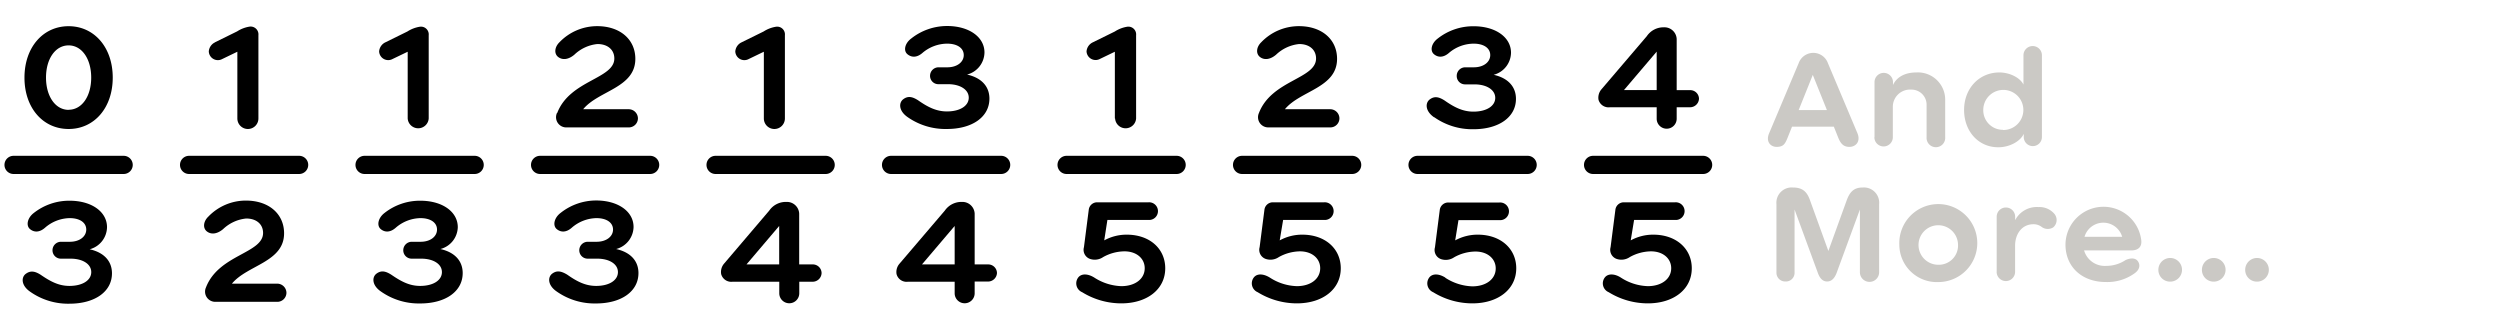 <svg id="Locale" xmlns="http://www.w3.org/2000/svg" viewBox="0 0 520 68"><defs><style>.cls-1{fill:#cbc9c5;}</style></defs><path d="M2.82,32.41h22.9a1.89,1.89,0,1,1,0,3.78H2.82a1.89,1.89,0,1,1,0-3.78ZM8.44,57.14c2.05,1.41,3.78,2.33,6,2.33,2.76,0,4.54-1.19,4.54-2.87s-1.78-2.8-4.32-2.8H12.76a1.74,1.74,0,0,1-1.84-1.73,1.77,1.77,0,0,1,1.84-1.78h1.78c2,0,3.4-1.08,3.4-2.54s-1.35-2.38-3.45-2.38a8,8,0,0,0-5.13,2c-1.14,1-2.27,1-3.13.27s-.54-2.33.81-3.35a11.9,11.9,0,0,1,7.45-2.54c4.53,0,7.77,2.27,7.77,5.51a4.84,4.84,0,0,1-3.61,4.59c3.13.7,4.64,2.59,4.64,5,0,3.78-3.51,6.32-8.86,6.32a13.67,13.67,0,0,1-8.15-2.49c-1.89-1.29-1.89-3-.92-3.72S7.25,56.39,8.44,57.14Zm-3.35-41c0-6.27,3.84-10.69,9.18-10.69s9.18,4.42,9.18,10.69-3.83,10.69-9.18,10.69S5.09,22.42,5.09,16.16Zm9.18,6.69c2.76,0,4.7-2.8,4.7-6.69s-1.94-6.7-4.7-6.7-4.7,2.81-4.7,6.7S11.52,22.85,14.27,22.85Z"/><path d="M39.33,32.41H62.22a1.89,1.89,0,1,1,0,3.78H39.33a1.89,1.89,0,1,1,0-3.78Zm3.51,27.38c2.64-6.86,11.88-7.07,11.88-11.34,0-1.78-1.35-3-3.51-3a8.12,8.12,0,0,0-4.81,2.21c-1.19,1-2.43,1.19-3.35.49s-.75-2.11.27-3.08a10.82,10.82,0,0,1,7.83-3.35c4.76,0,7.94,2.76,7.94,6.81,0,6-7.67,6.59-10.85,10.47h9.39a1.93,1.93,0,0,1,1.95,1.89,1.9,1.9,0,0,1-1.95,1.89H44.84A2.12,2.12,0,0,1,42.84,59.79Zm1.89-51,4.59-2.26a6.66,6.66,0,0,1,2.64-1,1.63,1.63,0,0,1,1.79,1.79V24.64a2.19,2.19,0,0,1-4.38,0V10.76l-3.13,1.51a1.89,1.89,0,0,1-2.81-1.57A2.27,2.27,0,0,1,44.73,8.81Z"/><path d="M75.83,32.41h22.9a1.89,1.89,0,1,1,0,3.78H75.83a1.89,1.89,0,1,1,0-3.78Zm5.56,24.73c2.06,1.41,3.78,2.33,6,2.33,2.75,0,4.53-1.19,4.53-2.87s-1.78-2.8-4.32-2.8H85.71a1.74,1.74,0,0,1-1.83-1.73,1.77,1.77,0,0,1,1.83-1.78H87.5c2,0,3.4-1.08,3.4-2.54s-1.35-2.38-3.46-2.38a8.07,8.07,0,0,0-5.13,2c-1.13,1-2.27,1-3.13.27s-.54-2.33.81-3.35a11.9,11.9,0,0,1,7.45-2.54c4.54,0,7.78,2.27,7.78,5.51A4.83,4.83,0,0,1,91.6,51.8c3.13.7,4.64,2.59,4.64,5,0,3.78-3.51,6.32-8.85,6.32a13.7,13.7,0,0,1-8.16-2.49c-1.89-1.29-1.89-3-.91-3.72S80.21,56.39,81.39,57.14Zm3.41-32.5V10.76l-3.14,1.51a1.89,1.89,0,0,1-2.8-1.57,2.28,2.28,0,0,1,1.29-1.89l4.59-2.26a6.75,6.75,0,0,1,2.65-1,1.62,1.62,0,0,1,1.78,1.79V24.64a2.19,2.19,0,0,1-4.37,0Z"/><path d="M112.34,32.41h22.89a1.89,1.89,0,1,1,0,3.78H112.34a1.89,1.89,0,1,1,0-3.78ZM118,57.14c2,1.41,3.78,2.33,6,2.33,2.75,0,4.53-1.19,4.53-2.87s-1.78-2.8-4.32-2.8h-1.89a1.74,1.74,0,0,1-1.83-1.73,1.77,1.77,0,0,1,1.83-1.78h1.78c2,0,3.41-1.08,3.41-2.54s-1.35-2.38-3.46-2.38a8.07,8.07,0,0,0-5.13,2c-1.13,1-2.27,1-3.13.27s-.54-2.33.81-3.35A11.9,11.9,0,0,1,124,41.7c4.54,0,7.78,2.27,7.78,5.51a4.85,4.85,0,0,1-3.62,4.59c3.13.7,4.64,2.59,4.64,5,0,3.78-3.51,6.32-8.85,6.32a13.7,13.7,0,0,1-8.16-2.49c-1.89-1.29-1.89-3-.92-3.72S116.76,56.39,118,57.14Zm-2.1-33.64c2.64-6.86,11.88-7.07,11.88-11.34,0-1.78-1.35-3-3.51-3a8.11,8.11,0,0,0-4.81,2.22c-1.19,1-2.43,1.18-3.35.48s-.75-2.1.27-3.08a10.85,10.85,0,0,1,7.83-3.34c4.75,0,7.94,2.75,7.94,6.8,0,6.05-7.67,6.59-10.85,10.48h9.39a1.93,1.93,0,0,1,2,1.89,1.9,1.9,0,0,1-2,1.89h-12.8A2.12,2.12,0,0,1,115.85,23.5Z"/><path d="M148.84,32.41h22.9a1.89,1.89,0,1,1,0,3.78h-22.9a1.89,1.89,0,1,1,0-3.78Zm1.73,22.47L160,43.81A4.19,4.19,0,0,1,163.58,42a2.55,2.55,0,0,1,2.65,2.43V55H169a1.82,1.82,0,0,1,1.89,1.78A1.86,1.86,0,0,1,169,58.6h-2.75V61a2.08,2.08,0,1,1-4.16,0V58.6h-9.72A2.17,2.17,0,0,1,150,57,2.67,2.67,0,0,1,150.57,54.88Zm8.31-30.24V10.76l-3.13,1.51a1.89,1.89,0,0,1-2.81-1.57,2.29,2.29,0,0,1,1.3-1.89l4.59-2.26a6.69,6.69,0,0,1,2.65-1,1.62,1.62,0,0,1,1.78,1.79V24.64a2.19,2.19,0,0,1-4.38,0ZM162.07,55v-8l-6.8,8Z"/><path d="M185.34,32.41h22.9a1.89,1.89,0,1,1,0,3.78h-22.9a1.89,1.89,0,1,1,0-3.78Zm1.73,22.47,9.45-11.07A4.19,4.19,0,0,1,200.08,42a2.55,2.55,0,0,1,2.65,2.43V55h2.75a1.82,1.82,0,0,1,1.89,1.78,1.86,1.86,0,0,1-1.89,1.78h-2.75V61a2.08,2.08,0,1,1-4.16,0V58.6h-9.72A2.15,2.15,0,0,1,186.48,57,2.63,2.63,0,0,1,187.07,54.88Zm1.73-30.51c-1.89-1.3-1.89-3-.92-3.73s1.89-.54,3.08.22c2,1.4,3.78,2.32,6,2.32,2.76,0,4.54-1.19,4.54-2.86s-1.78-2.81-4.32-2.81h-1.89a1.73,1.73,0,0,1-1.84-1.73A1.77,1.77,0,0,1,195.28,14h1.78c2,0,3.4-1.08,3.4-2.54S199.11,9.08,197,9.08A8,8,0,0,0,191.88,11c-1.14,1-2.27,1-3.14.27S188.2,9,189.55,8A12,12,0,0,1,197,5.41c4.53,0,7.77,2.27,7.77,5.51a4.83,4.83,0,0,1-3.62,4.59c3.14.7,4.65,2.59,4.65,5,0,3.78-3.51,6.32-8.86,6.32A13.71,13.71,0,0,1,188.8,24.37ZM198.57,55v-8l-6.8,8Z"/><path d="M221.85,32.41h22.89a1.89,1.89,0,1,1,0,3.78H221.85a1.89,1.89,0,1,1,0-3.78Zm5.77,25.33a11,11,0,0,0,5.62,1.78c2.86,0,4.86-1.51,4.86-3.73,0-2-1.67-3.51-4.21-3.51a9.25,9.25,0,0,0-4.43,1.19,3.08,3.08,0,0,1-2.75.38,2,2,0,0,1-1.25-2.43l1-7.78a1.75,1.75,0,0,1,1.78-1.56h10.64a1.84,1.84,0,1,1,0,3.67h-8.54L229.68,50a9.63,9.63,0,0,1,4.69-1.19c4.76,0,8,2.91,8,7,0,4.37-3.78,7.29-9.13,7.29a15.51,15.51,0,0,1-8.15-2.32,2,2,0,0,1-.71-3.19C225.14,56.82,226.44,57,227.62,57.74Zm4.27-33.1V10.76l-3.13,1.51A1.89,1.89,0,0,1,226,10.7a2.27,2.27,0,0,1,1.3-1.89l4.59-2.26a6.66,6.66,0,0,1,2.64-1,1.62,1.62,0,0,1,1.78,1.79V24.64a2.19,2.19,0,0,1-4.37,0Z"/><path d="M258.35,32.41h22.9a1.89,1.89,0,1,1,0,3.78h-22.9a1.89,1.89,0,1,1,0-3.78Zm5.78,25.33a10.9,10.9,0,0,0,5.61,1.78c2.87,0,4.86-1.51,4.86-3.73,0-2-1.67-3.51-4.21-3.51A9.25,9.25,0,0,0,266,53.47a3.08,3.08,0,0,1-2.75.38A2,2,0,0,1,262,51.42l1-7.78a1.76,1.76,0,0,1,1.78-1.56h10.64a1.84,1.84,0,1,1,0,3.67h-8.53L266.18,50a9.67,9.67,0,0,1,4.7-1.19c4.75,0,8,2.91,8,7,0,4.37-3.78,7.29-9.13,7.29a15.57,15.57,0,0,1-8.15-2.32,2,2,0,0,1-.7-3.19C261.64,56.82,262.94,57,264.13,57.74ZM261.86,23.5c2.65-6.86,11.88-7.07,11.88-11.34,0-1.78-1.35-3-3.51-3a8.14,8.14,0,0,0-4.81,2.22c-1.18,1-2.43,1.18-3.34.48s-.76-2.1.27-3.08a10.83,10.83,0,0,1,7.83-3.34c4.75,0,7.93,2.75,7.93,6.8,0,6.05-7.66,6.59-10.85,10.48h9.4a1.92,1.92,0,0,1,1.94,1.89,1.89,1.89,0,0,1-1.94,1.89h-12.8A2.12,2.12,0,0,1,261.86,23.5Z"/><path d="M294.85,32.41h22.9a1.89,1.89,0,1,1,0,3.78h-22.9a1.89,1.89,0,1,1,0-3.78Zm3.46-8c-1.89-1.3-1.89-3-.92-3.73s1.89-.54,3.08.22c2,1.4,3.78,2.32,6,2.32,2.76,0,4.54-1.19,4.54-2.86s-1.78-2.81-4.32-2.81h-1.89A1.73,1.73,0,0,1,303,15.78,1.77,1.77,0,0,1,304.79,14h1.78c2,0,3.4-1.08,3.4-2.54s-1.35-2.38-3.45-2.38A8,8,0,0,0,301.39,11c-1.14,1-2.27,1-3.13.27S297.72,9,299.07,8a11.9,11.9,0,0,1,7.45-2.54c4.53,0,7.77,2.27,7.77,5.51a4.83,4.83,0,0,1-3.61,4.59c3.13.7,4.64,2.59,4.64,5,0,3.78-3.51,6.32-8.86,6.32A13.73,13.73,0,0,1,298.31,24.37Zm2.32,33.37a10.94,10.94,0,0,0,5.62,1.78c2.86,0,4.86-1.51,4.86-3.73,0-2-1.68-3.51-4.21-3.51a9.25,9.25,0,0,0-4.43,1.19,3.1,3.1,0,0,1-2.76.38,2,2,0,0,1-1.24-2.43l1-7.78a1.77,1.77,0,0,1,1.79-1.56h10.63a1.84,1.84,0,1,1,0,3.67h-8.53L302.68,50a9.7,9.7,0,0,1,4.7-1.19c4.75,0,8,2.91,8,7,0,4.37-3.78,7.29-9.12,7.29a15.57,15.57,0,0,1-8.16-2.32,2,2,0,0,1-.7-3.19C298.15,56.82,299.44,57,300.63,57.74Z"/><path d="M331.36,32.41h22.89a1.89,1.89,0,1,1,0,3.78H331.36a1.89,1.89,0,1,1,0-3.78Zm13.23-7.72V22.31h-9.72a2.17,2.17,0,0,1-2.38-1.56,2.67,2.67,0,0,1,.6-2.16l9.45-11.07a4.19,4.19,0,0,1,3.56-1.84,2.55,2.55,0,0,1,2.65,2.43V18.75h2.75a1.82,1.82,0,0,1,1.89,1.78,1.86,1.86,0,0,1-1.89,1.78h-2.75v2.38a2.08,2.08,0,1,1-4.16,0Zm-7.45,33.05a10.9,10.9,0,0,0,5.61,1.78c2.86,0,4.86-1.51,4.86-3.73,0-2-1.67-3.51-4.21-3.51A9.25,9.25,0,0,0,339,53.47a3.08,3.08,0,0,1-2.75.38A2,2,0,0,1,335,51.42l1-7.78a1.76,1.76,0,0,1,1.78-1.56h10.64a1.84,1.84,0,1,1,0,3.67h-8.53L339.19,50a9.64,9.64,0,0,1,4.7-1.19c4.75,0,8,2.91,8,7,0,4.37-3.78,7.29-9.13,7.29a15.54,15.54,0,0,1-8.15-2.32,2,2,0,0,1-.7-3.19C334.65,56.82,336,57,337.14,57.74Zm7.45-39v-8l-6.81,8Z"/><path class="cls-1" d="M368,27.67l6.12-14.52a3.23,3.23,0,0,1,6.09,0l6.12,14.52c.75,1.77-.33,2.88-1.65,2.88s-1.86-.78-2.34-1.95l-.9-2.25h-8.7l-.9,2.25c-.54,1.35-.9,1.95-2.31,1.95C368.24,30.55,367.22,29.41,368,27.67Zm12-4.77-2.94-7.32-2.94,7.32Z"/><path class="cls-1" d="M389.9,28.54V17.08a1.92,1.92,0,0,1,3.84,0v.6c.66-1.44,2.22-2.61,4.86-2.61a5.67,5.67,0,0,1,6,5.7v7.77a1.94,1.94,0,1,1-3.87,0V21.82a3.13,3.13,0,0,0-3.18-3.18,3.58,3.58,0,0,0-3.84,3.66v6.24a1.92,1.92,0,1,1-3.84,0Z"/><path class="cls-1" d="M408.53,22.87c0-4.47,3.12-7.8,7.35-7.8,2.13,0,4.29,1.08,5,2.52V11.5a1.92,1.92,0,1,1,3.84,0v17a1.89,1.89,0,1,1-3.78,0v-.66c-.72,1.59-3,2.79-5.25,2.79C411.56,30.67,408.53,27.34,408.53,22.87Zm8.1,4.17a4.17,4.17,0,1,0-4.11-4.17A4.06,4.06,0,0,0,416.63,27Z"/><path class="cls-1" d="M369.5,56.78V42.47A3.18,3.18,0,0,1,372.92,39c2.13,0,3,1,3.6,2.76l3.78,10.44,3.78-10.44c.63-1.74,1.44-2.76,3.36-2.76a3.18,3.18,0,0,1,3.42,3.48V56.63a2,2,0,0,1-4,0V43.58L382,56.81c-.39,1-1,1.74-1.95,1.74s-1.53-.69-1.92-1.74l-4.86-13.23v13.2a1.8,1.8,0,0,1-1.89,1.77A1.82,1.82,0,0,1,369.5,56.78Z"/><path class="cls-1" d="M395.06,50.87a8.11,8.11,0,1,1,8.1,7.8A7.8,7.8,0,0,1,395.06,50.87Zm8.1,4.2a4,4,0,0,0,4.11-4.2,4.11,4.11,0,1,0-4.11,4.2Z"/><path class="cls-1" d="M415.31,56.54V45.08a1.92,1.92,0,0,1,3.84,0v.72A5.06,5.06,0,0,1,424,43.07a4.06,4.06,0,0,1,3.36,1.47,2,2,0,0,1-.3,2.76,2.13,2.13,0,0,1-2.46-.15,2.76,2.76,0,0,0-1.65-.51c-2.37,0-3.81,2-3.81,4.47v5.43a1.92,1.92,0,1,1-3.84,0Z"/><path class="cls-1" d="M429.62,50.87a7.91,7.91,0,0,1,15.75-1c.21,1.5-.63,2.22-2.1,2.22h-9.78a4.47,4.47,0,0,0,4.62,3.21,7.23,7.23,0,0,0,4-1.2c.9-.42,2-.54,2.55.21s.48,1.8-.81,2.64a9.64,9.64,0,0,1-5.82,1.71C433,58.67,429.62,55.46,429.62,50.87Zm11.79-1.62a4.08,4.08,0,0,0-7.83,0Z"/><path class="cls-1" d="M448.94,56.12a2.46,2.46,0,1,1,2.46,2.46A2.43,2.43,0,0,1,448.94,56.12Z"/><path class="cls-1" d="M458,56.12a2.46,2.46,0,1,1,2.46,2.46A2.43,2.43,0,0,1,458,56.12Z"/><path class="cls-1" d="M467,56.12a2.46,2.46,0,1,1,2.46,2.46A2.43,2.43,0,0,1,467,56.12Z"/></svg>